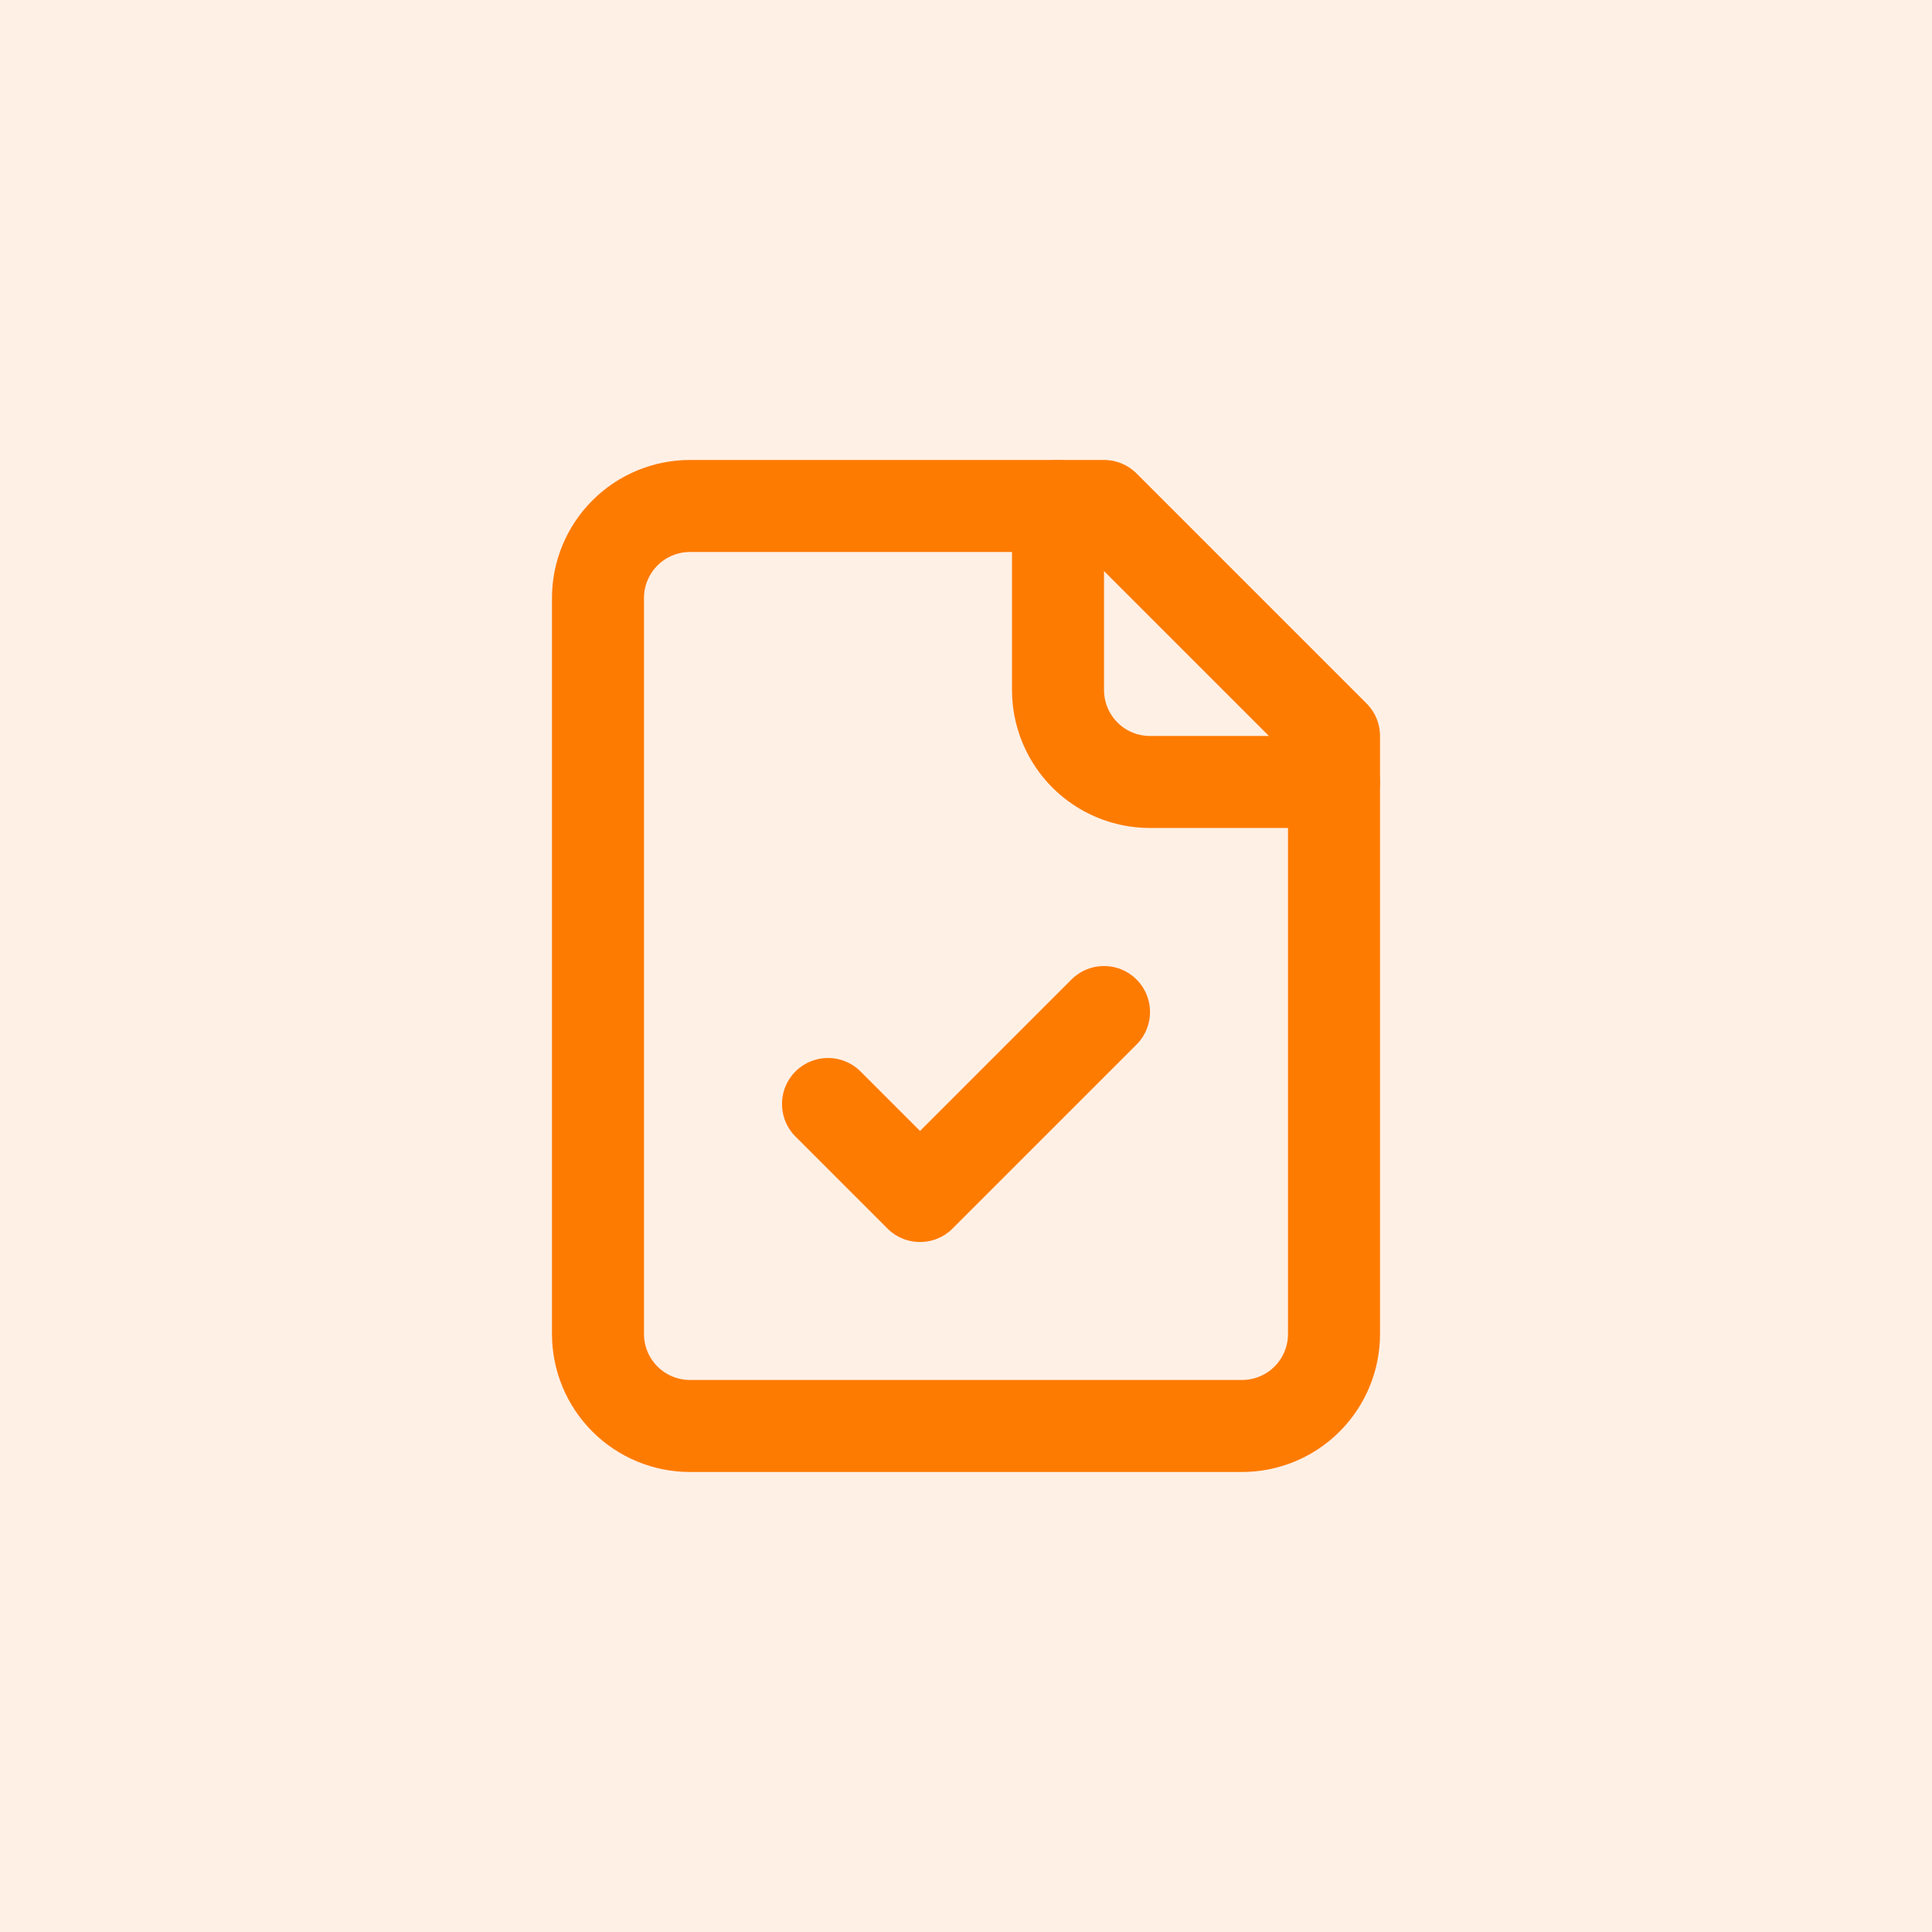 <svg width="56" height="56" viewBox="0 0 56 56" fill="none" xmlns="http://www.w3.org/2000/svg">
<rect width="56" height="56" fill="#FF6600" fill-opacity="0.1"/>
<path d="M32 14.666H20C19.293 14.666 18.614 14.947 18.114 15.448C17.614 15.948 17.333 16.626 17.333 17.333V38.666C17.333 39.374 17.614 40.052 18.114 40.552C18.614 41.052 19.293 41.333 20 41.333H36C36.707 41.333 37.386 41.052 37.886 40.552C38.386 40.052 38.667 39.374 38.667 38.666V21.333L32 14.666Z" stroke="#FE7B02" stroke-width="2.667" stroke-linecap="round" stroke-linejoin="round"/>
<path d="M30.667 14.666V20C30.667 20.707 30.948 21.385 31.448 21.886C31.948 22.386 32.626 22.666 33.333 22.666H38.667" stroke="#FE7B02" stroke-width="2.667" stroke-linecap="round" stroke-linejoin="round"/>
<path d="M24 32L26.667 34.667L32 29.334" stroke="#FE7B02" stroke-width="2.667" stroke-linecap="round" stroke-linejoin="round"/>
</svg>
